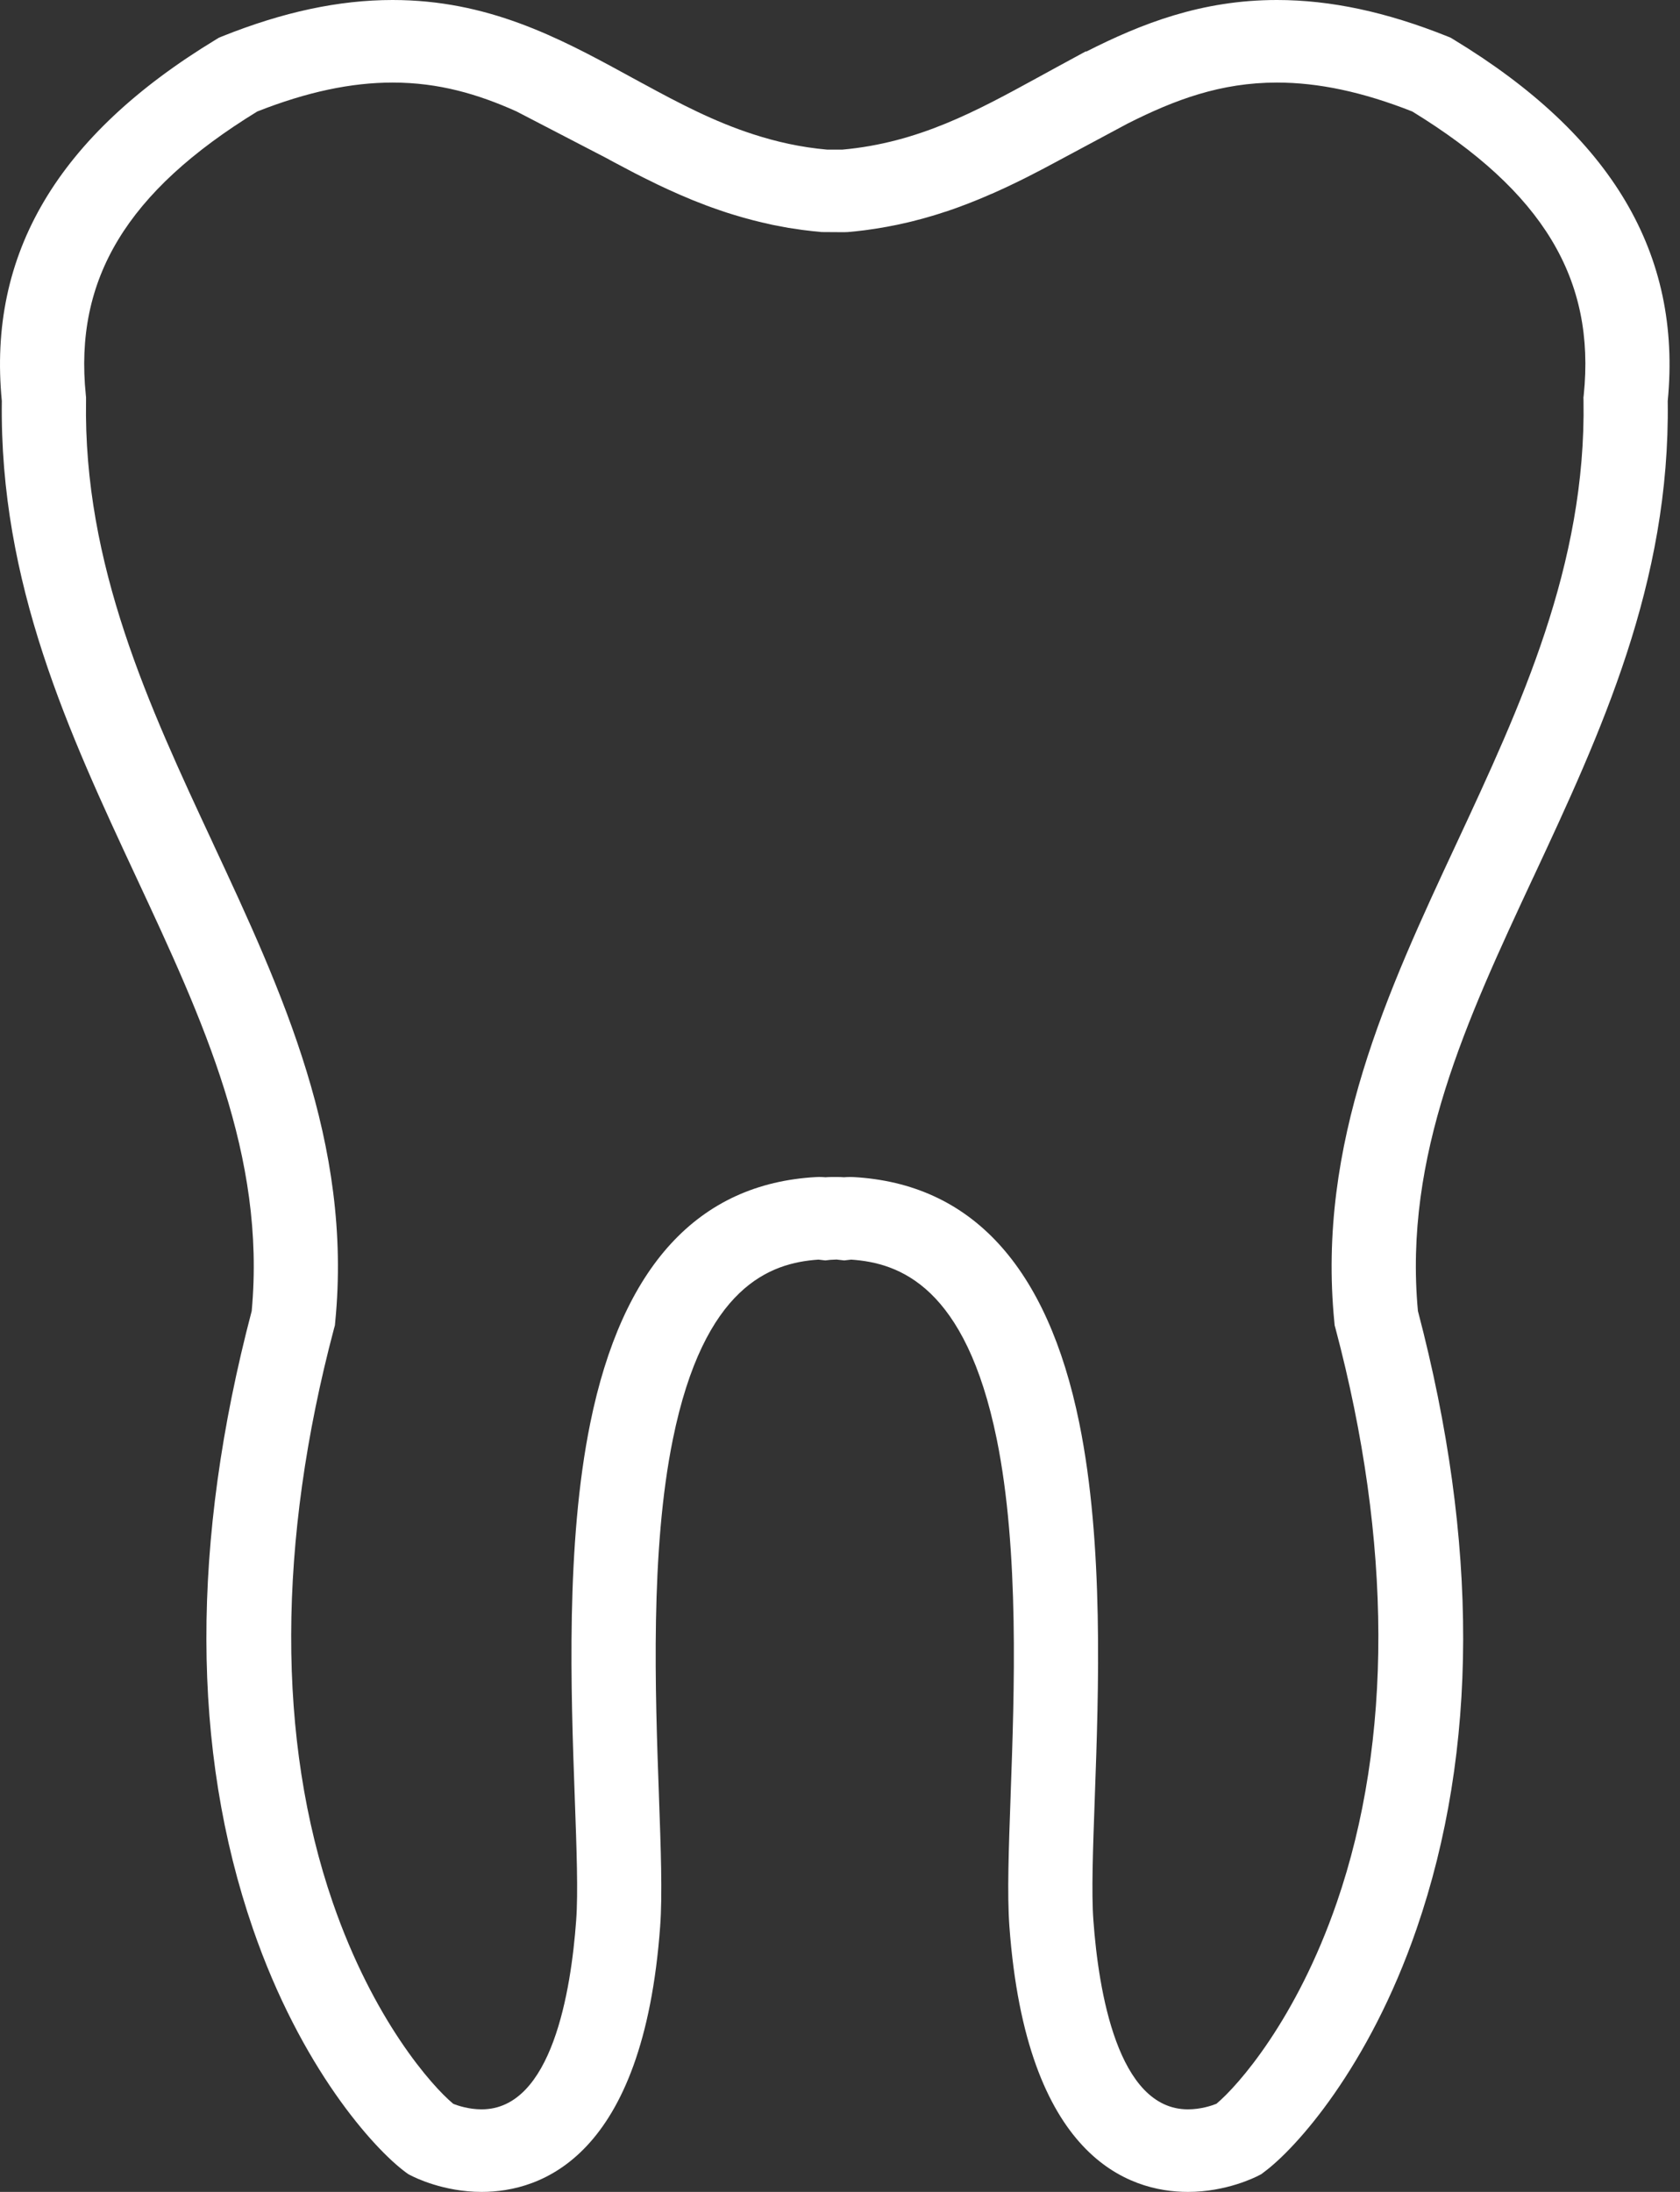 <?xml version="1.0" encoding="UTF-8"?> <svg xmlns="http://www.w3.org/2000/svg" width="23" height="30" viewBox="0 0 23 30" fill="none"><rect x="0" y="0" width="23" height="30" fill="#333333" stroke="none"/><path fill-rule="evenodd" clip-rule="evenodd" d="M19.86 0.516L19.901 0.541C22.068 1.855 23.027 3.474 22.832 5.488C22.867 7.987 21.914 10.03 20.992 12.007L20.992 12.008L20.991 12.008C20.078 13.966 19.215 15.816 19.412 17.943C20.244 21.108 20.238 23.953 19.394 26.399C18.739 28.3 17.74 29.409 17.303 29.73L17.268 29.757L17.229 29.777C17.185 29.8 16.787 30 16.263 30C15.45 30 14.05 29.527 13.819 26.364C13.787 25.929 13.81 25.301 13.836 24.575L13.836 24.57L13.836 24.568C13.887 23.156 13.956 21.222 13.646 19.698C13.219 17.604 12.312 17.284 11.652 17.24C11.647 17.241 11.643 17.241 11.638 17.242C11.634 17.242 11.63 17.243 11.626 17.243L11.558 17.251L11.453 17.239L11.368 17.243L11.299 17.251L11.231 17.243C11.223 17.242 11.214 17.241 11.205 17.24C10.546 17.284 9.638 17.604 9.212 19.698C8.901 21.223 8.97 23.157 9.021 24.57L9.021 24.575C9.047 25.302 9.07 25.929 9.038 26.364C8.808 29.528 7.408 30 6.594 30C6.07 30 5.673 29.8 5.629 29.777L5.59 29.757L5.554 29.731C5.117 29.409 4.118 28.3 3.463 26.399C2.619 23.953 2.613 21.108 3.446 17.943C3.642 15.816 2.779 13.966 1.866 12.008L1.866 12.008L1.866 12.008C0.944 10.031 -0.009 7.988 0.025 5.488C-0.171 3.474 0.789 1.855 2.956 0.541L2.997 0.516L3.041 0.498C3.877 0.163 4.641 0 5.375 0C6.67 0 7.636 0.507 8.563 1.014H8.563L8.664 1.069C8.689 1.082 8.714 1.096 8.738 1.109C8.747 1.114 8.756 1.119 8.765 1.124C8.773 1.128 8.78 1.132 8.787 1.136C8.795 1.14 8.804 1.145 8.812 1.149C9.302 1.416 9.782 1.667 10.313 1.838C10.627 1.94 10.961 2.016 11.325 2.048H11.532C12.574 1.954 13.367 1.521 14.206 1.062C14.293 1.014 14.381 0.966 14.469 0.918L14.867 0.702L14.87 0.707C15.63 0.321 16.452 0 17.482 0C18.216 0 18.98 0.163 19.816 0.498L19.86 0.516ZM8.334 2.181C8.327 2.178 8.32 2.174 8.314 2.17L7.069 1.524C6.543 1.288 6.007 1.13 5.375 1.13C4.806 1.13 4.199 1.259 3.522 1.526C1.736 2.621 1.012 3.82 1.175 5.408L1.178 5.441L1.178 5.475C1.139 7.733 2.041 9.667 2.914 11.538L2.914 11.538L2.914 11.539C3.856 13.559 4.831 15.648 4.589 18.096L4.585 18.14L4.573 18.183C3.797 21.107 3.791 23.823 4.555 26.037C5.11 27.645 5.91 28.549 6.205 28.794C6.269 28.82 6.419 28.87 6.594 28.87C7.556 28.87 7.818 27.249 7.888 26.283C7.916 25.908 7.894 25.306 7.869 24.61C7.816 23.142 7.744 21.131 8.081 19.477C8.518 17.33 9.56 16.198 11.176 16.11C11.224 16.107 11.268 16.11 11.303 16.113C11.329 16.111 11.358 16.109 11.391 16.109H11.466C11.499 16.109 11.528 16.111 11.554 16.113C11.579 16.111 11.607 16.109 11.639 16.109C11.653 16.109 11.666 16.109 11.68 16.11C13.297 16.198 14.339 17.33 14.776 19.477C15.113 21.13 15.041 23.141 14.988 24.609L14.988 24.61L14.988 24.611C14.963 25.307 14.941 25.908 14.969 26.283C15.039 27.249 15.301 28.87 16.263 28.87C16.437 28.87 16.585 28.821 16.653 28.794C16.948 28.548 17.748 27.644 18.302 26.037C19.066 23.823 19.06 21.107 18.284 18.183L18.272 18.14L18.268 18.096C18.026 15.648 19 13.559 19.943 11.538L19.943 11.538C20.815 9.667 21.718 7.733 21.679 5.475L21.678 5.441L21.682 5.408C21.846 3.82 21.122 2.621 19.335 1.526C18.658 1.259 18.052 1.13 17.482 1.13C16.711 1.13 16.082 1.366 15.44 1.69L14.421 2.236C14.315 2.293 14.207 2.35 14.098 2.405C14.09 2.409 14.082 2.413 14.075 2.417C14.071 2.419 14.067 2.421 14.063 2.423C14.019 2.445 13.975 2.467 13.93 2.489C13.913 2.497 13.896 2.505 13.878 2.514C13.838 2.533 13.798 2.552 13.758 2.571C13.738 2.58 13.719 2.589 13.699 2.598C13.659 2.616 13.619 2.634 13.579 2.652L13.57 2.655C13.553 2.663 13.536 2.671 13.518 2.678C13.476 2.696 13.433 2.714 13.39 2.732C13.386 2.733 13.383 2.735 13.379 2.736C13.365 2.742 13.35 2.748 13.335 2.754C13.28 2.776 13.225 2.798 13.169 2.818C13.167 2.819 13.165 2.82 13.163 2.821C13.158 2.823 13.153 2.824 13.149 2.826C13.085 2.85 13.021 2.872 12.956 2.894C12.947 2.897 12.938 2.9 12.929 2.902C12.923 2.904 12.917 2.906 12.911 2.908C12.861 2.925 12.811 2.94 12.761 2.955C12.744 2.96 12.728 2.965 12.712 2.969C12.705 2.971 12.698 2.973 12.692 2.975C12.648 2.988 12.604 3 12.559 3.011C12.535 3.018 12.511 3.024 12.486 3.03L12.482 3.031C12.439 3.042 12.395 3.052 12.352 3.061C12.325 3.068 12.297 3.073 12.27 3.079C12.226 3.088 12.181 3.097 12.136 3.105C12.127 3.107 12.119 3.108 12.111 3.109C12.092 3.113 12.073 3.116 12.054 3.119C12.005 3.128 11.955 3.135 11.905 3.142C11.896 3.143 11.887 3.145 11.878 3.146C11.863 3.148 11.849 3.15 11.834 3.152C11.759 3.161 11.684 3.17 11.607 3.176L11.558 3.178L11.249 3.176C11.171 3.169 11.094 3.161 11.018 3.151C10.995 3.149 10.973 3.145 10.951 3.142C10.94 3.14 10.93 3.139 10.919 3.137C10.91 3.136 10.902 3.134 10.893 3.133C10.86 3.129 10.828 3.124 10.795 3.119C10.763 3.113 10.732 3.107 10.7 3.101C10.691 3.099 10.683 3.098 10.674 3.096C10.664 3.094 10.653 3.092 10.643 3.09C10.622 3.086 10.6 3.082 10.579 3.078C10.537 3.069 10.495 3.059 10.453 3.049L10.451 3.049C10.443 3.047 10.434 3.045 10.426 3.043C10.407 3.039 10.387 3.034 10.368 3.029C10.326 3.019 10.284 3.008 10.242 2.996C10.238 2.995 10.234 2.994 10.23 2.993C10.207 2.987 10.184 2.981 10.161 2.974C10.121 2.963 10.082 2.951 10.043 2.939C10.014 2.93 9.985 2.921 9.956 2.912C9.921 2.9 9.886 2.889 9.852 2.877C9.818 2.865 9.785 2.853 9.752 2.842C9.723 2.831 9.695 2.821 9.667 2.811C9.626 2.795 9.585 2.779 9.544 2.763C9.536 2.76 9.527 2.757 9.519 2.753C9.508 2.749 9.498 2.745 9.487 2.741C9.434 2.719 9.381 2.697 9.329 2.674C9.323 2.672 9.318 2.67 9.312 2.667C9.206 2.621 9.104 2.574 9.003 2.526C8.993 2.521 8.983 2.516 8.973 2.511C8.965 2.507 8.956 2.502 8.947 2.498C8.862 2.457 8.779 2.416 8.698 2.374C8.681 2.365 8.665 2.357 8.648 2.348C8.563 2.304 8.481 2.26 8.4 2.217C8.394 2.214 8.389 2.211 8.383 2.208C8.374 2.203 8.366 2.198 8.357 2.194C8.349 2.19 8.342 2.186 8.334 2.181Z" fill="white"></path></svg> 